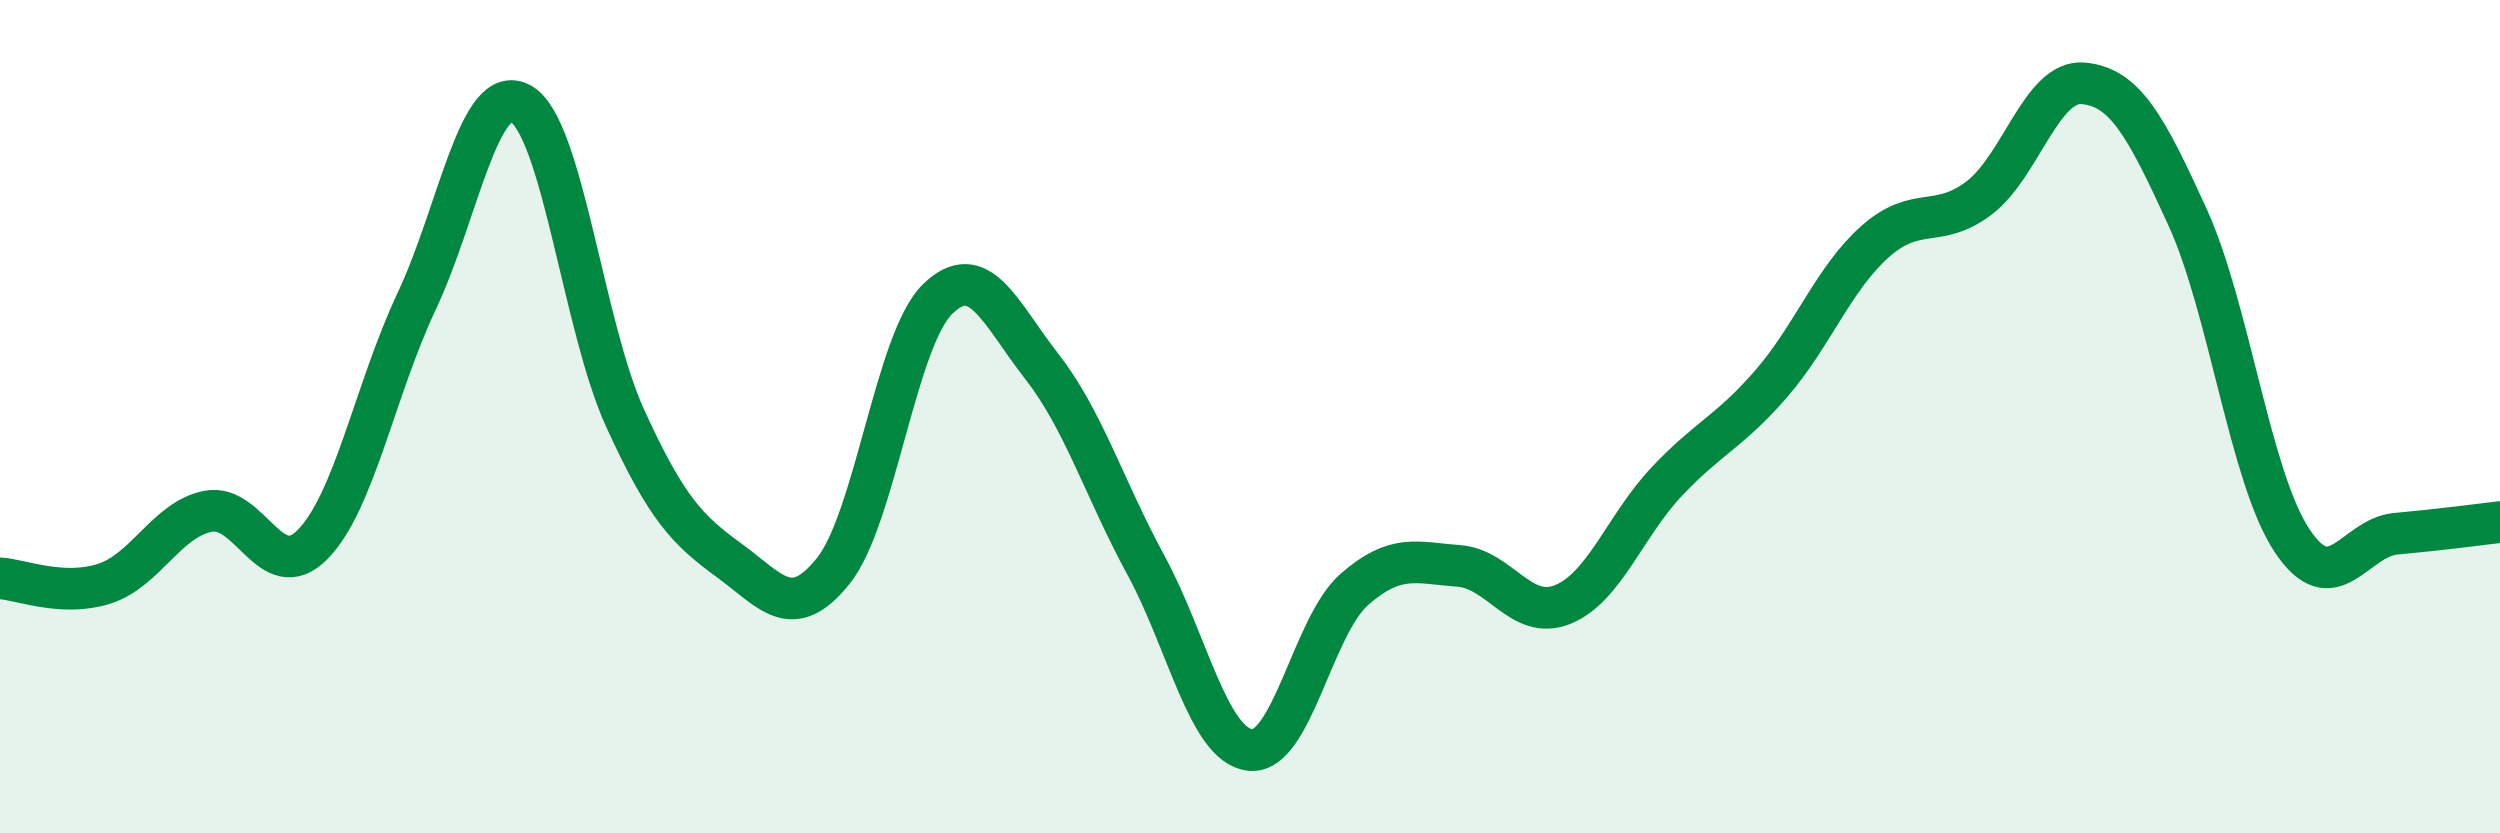 
    <svg width="60" height="20" viewBox="0 0 60 20" xmlns="http://www.w3.org/2000/svg">
      <path
        d="M 0,13.88 C 0.5,13.91 1.5,14.33 2.5,14.01 C 3.5,13.69 4,12.46 5,12.27 C 6,12.08 6.5,14.08 7.5,13.07 C 8.5,12.06 9,9.35 10,7.23 C 11,5.11 11.5,1.93 12.5,2.49 C 13.5,3.05 14,7.84 15,10.03 C 16,12.22 16.5,12.72 17.5,13.45 C 18.5,14.18 19,14.95 20,13.7 C 21,12.45 21.5,8.16 22.5,7.18 C 23.5,6.2 24,7.51 25,8.79 C 26,10.07 26.5,11.72 27.5,13.56 C 28.5,15.4 29,17.88 30,18 C 31,18.12 31.5,15.03 32.5,14.15 C 33.5,13.27 34,13.51 35,13.58 C 36,13.65 36.5,14.91 37.5,14.51 C 38.5,14.11 39,12.62 40,11.56 C 41,10.5 41.5,10.37 42.5,9.22 C 43.5,8.07 44,6.69 45,5.8 C 46,4.91 46.5,5.51 47.5,4.75 C 48.5,3.99 49,1.91 50,2 C 51,2.09 51.5,3.02 52.5,5.21 C 53.5,7.4 54,11.44 55,12.96 C 56,14.48 56.5,12.9 57.5,12.81 C 58.5,12.72 59.5,12.59 60,12.53L60 20L0 20Z"
        fill="#008740"
        opacity="0.1"
        stroke-linecap="round"
        stroke-linejoin="round"
      />
      <path
        d="M 0,13.88 C 0.5,13.91 1.5,14.33 2.5,14.01 C 3.5,13.69 4,12.46 5,12.27 C 6,12.08 6.5,14.08 7.5,13.07 C 8.5,12.06 9,9.35 10,7.23 C 11,5.11 11.5,1.93 12.5,2.49 C 13.5,3.05 14,7.84 15,10.03 C 16,12.22 16.5,12.72 17.5,13.45 C 18.5,14.18 19,14.95 20,13.7 C 21,12.45 21.5,8.16 22.5,7.18 C 23.5,6.2 24,7.51 25,8.79 C 26,10.07 26.5,11.72 27.5,13.56 C 28.5,15.4 29,17.88 30,18 C 31,18.12 31.5,15.03 32.5,14.15 C 33.5,13.27 34,13.51 35,13.58 C 36,13.65 36.5,14.91 37.5,14.51 C 38.5,14.11 39,12.62 40,11.56 C 41,10.5 41.5,10.37 42.5,9.22 C 43.5,8.07 44,6.69 45,5.8 C 46,4.91 46.5,5.51 47.5,4.75 C 48.5,3.99 49,1.91 50,2 C 51,2.09 51.5,3.02 52.5,5.21 C 53.5,7.4 54,11.44 55,12.96 C 56,14.48 56.5,12.9 57.5,12.81 C 58.5,12.72 59.5,12.59 60,12.53"
        stroke="#008740"
        stroke-width="1"
        fill="none"
        stroke-linecap="round"
        stroke-linejoin="round"
      />
    </svg>
  